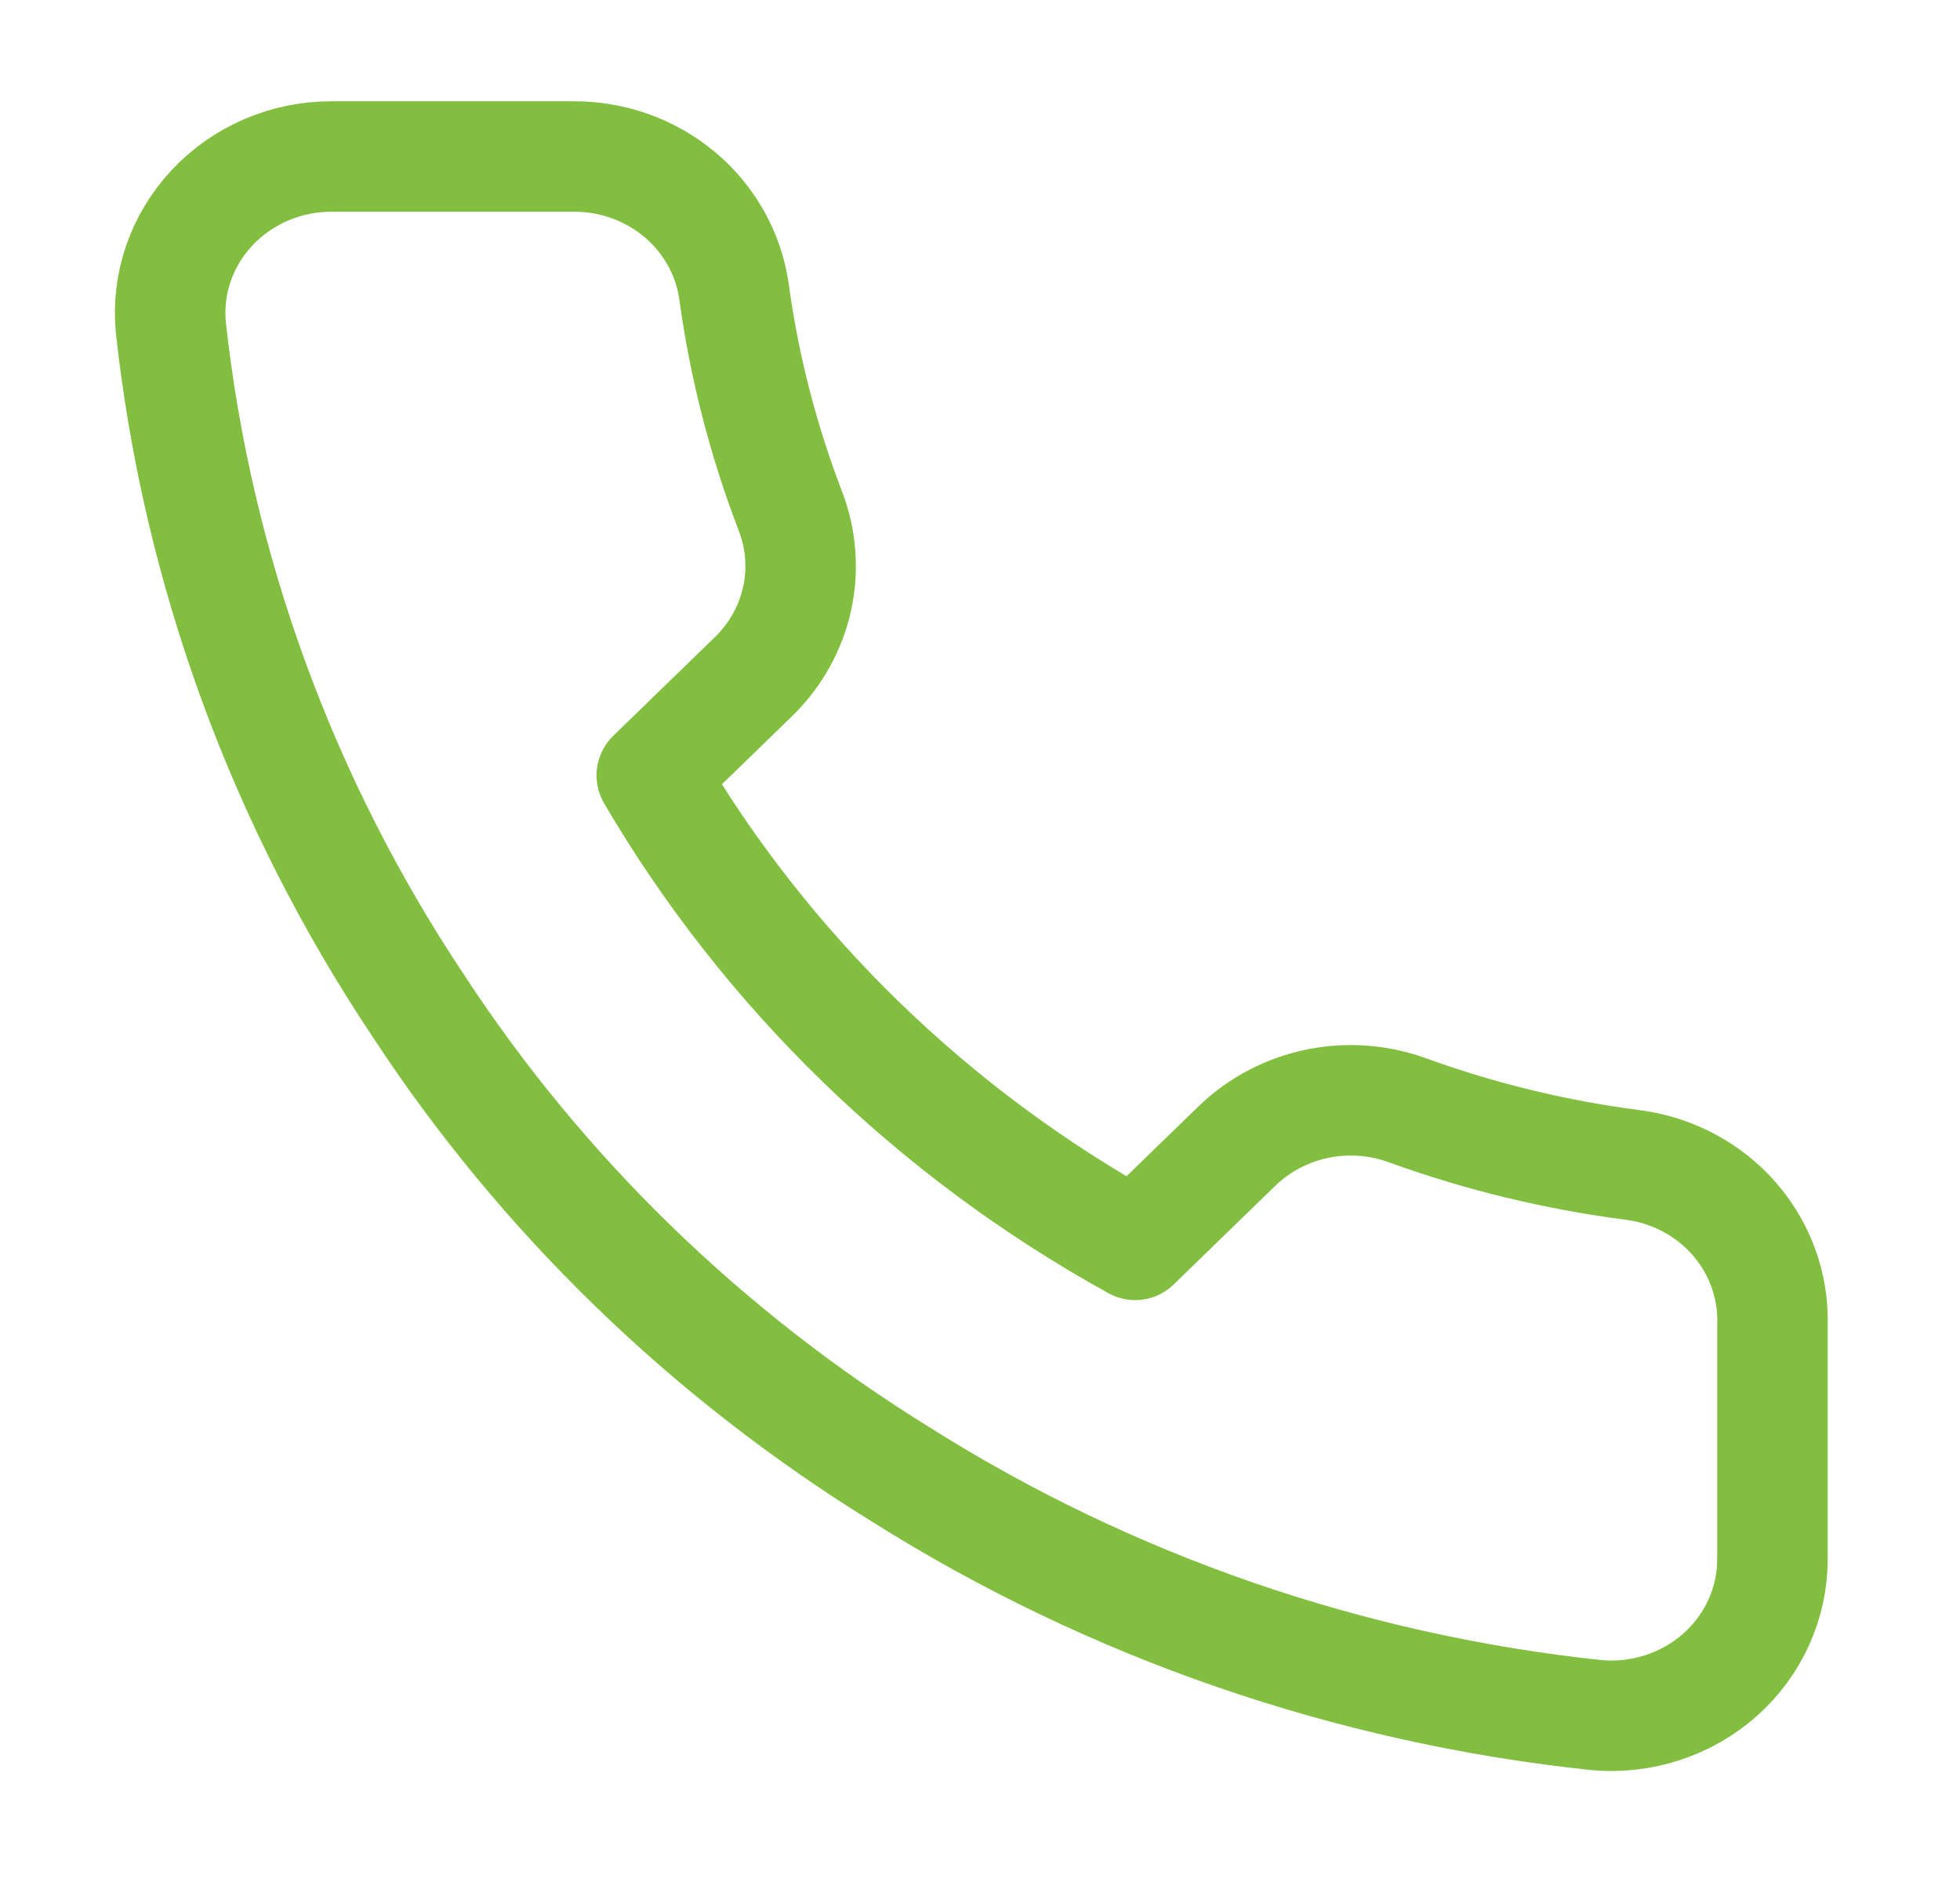 <svg width="48" height="46" viewBox="0 0 48 46" fill="none" xmlns="http://www.w3.org/2000/svg">
<path d="M43.407 32.43V38.18C43.409 38.714 43.297 39.242 43.076 39.732C42.856 40.221 42.533 40.66 42.129 41.021C41.724 41.382 41.246 41.656 40.725 41.827C40.205 41.998 39.653 42.062 39.106 42.014C33.034 41.373 27.202 39.358 22.078 36.13C17.311 33.187 13.269 29.261 10.24 24.63C6.906 19.629 4.83 13.936 4.183 8.012C4.134 7.482 4.198 6.948 4.373 6.443C4.548 5.939 4.829 5.476 5.199 5.083C5.568 4.69 6.017 4.376 6.519 4.161C7.02 3.945 7.561 3.834 8.109 3.834H14.028C14.986 3.825 15.914 4.154 16.64 4.76C17.366 5.367 17.84 6.209 17.974 7.13C18.224 8.97 18.688 10.777 19.355 12.516C19.621 13.202 19.678 13.948 19.521 14.665C19.364 15.381 18.998 16.039 18.468 16.56L15.962 18.994C18.771 23.793 22.86 27.766 27.8 30.494L30.306 28.06C30.842 27.545 31.52 27.19 32.258 27.037C32.995 26.884 33.763 26.94 34.469 27.198C36.259 27.847 38.119 28.297 40.013 28.54C40.972 28.671 41.847 29.14 42.473 29.857C43.098 30.575 43.431 31.49 43.407 32.43Z" stroke="#82BF40" stroke-width="2.706" stroke-linecap="round" stroke-linejoin="round"/>
</svg>
